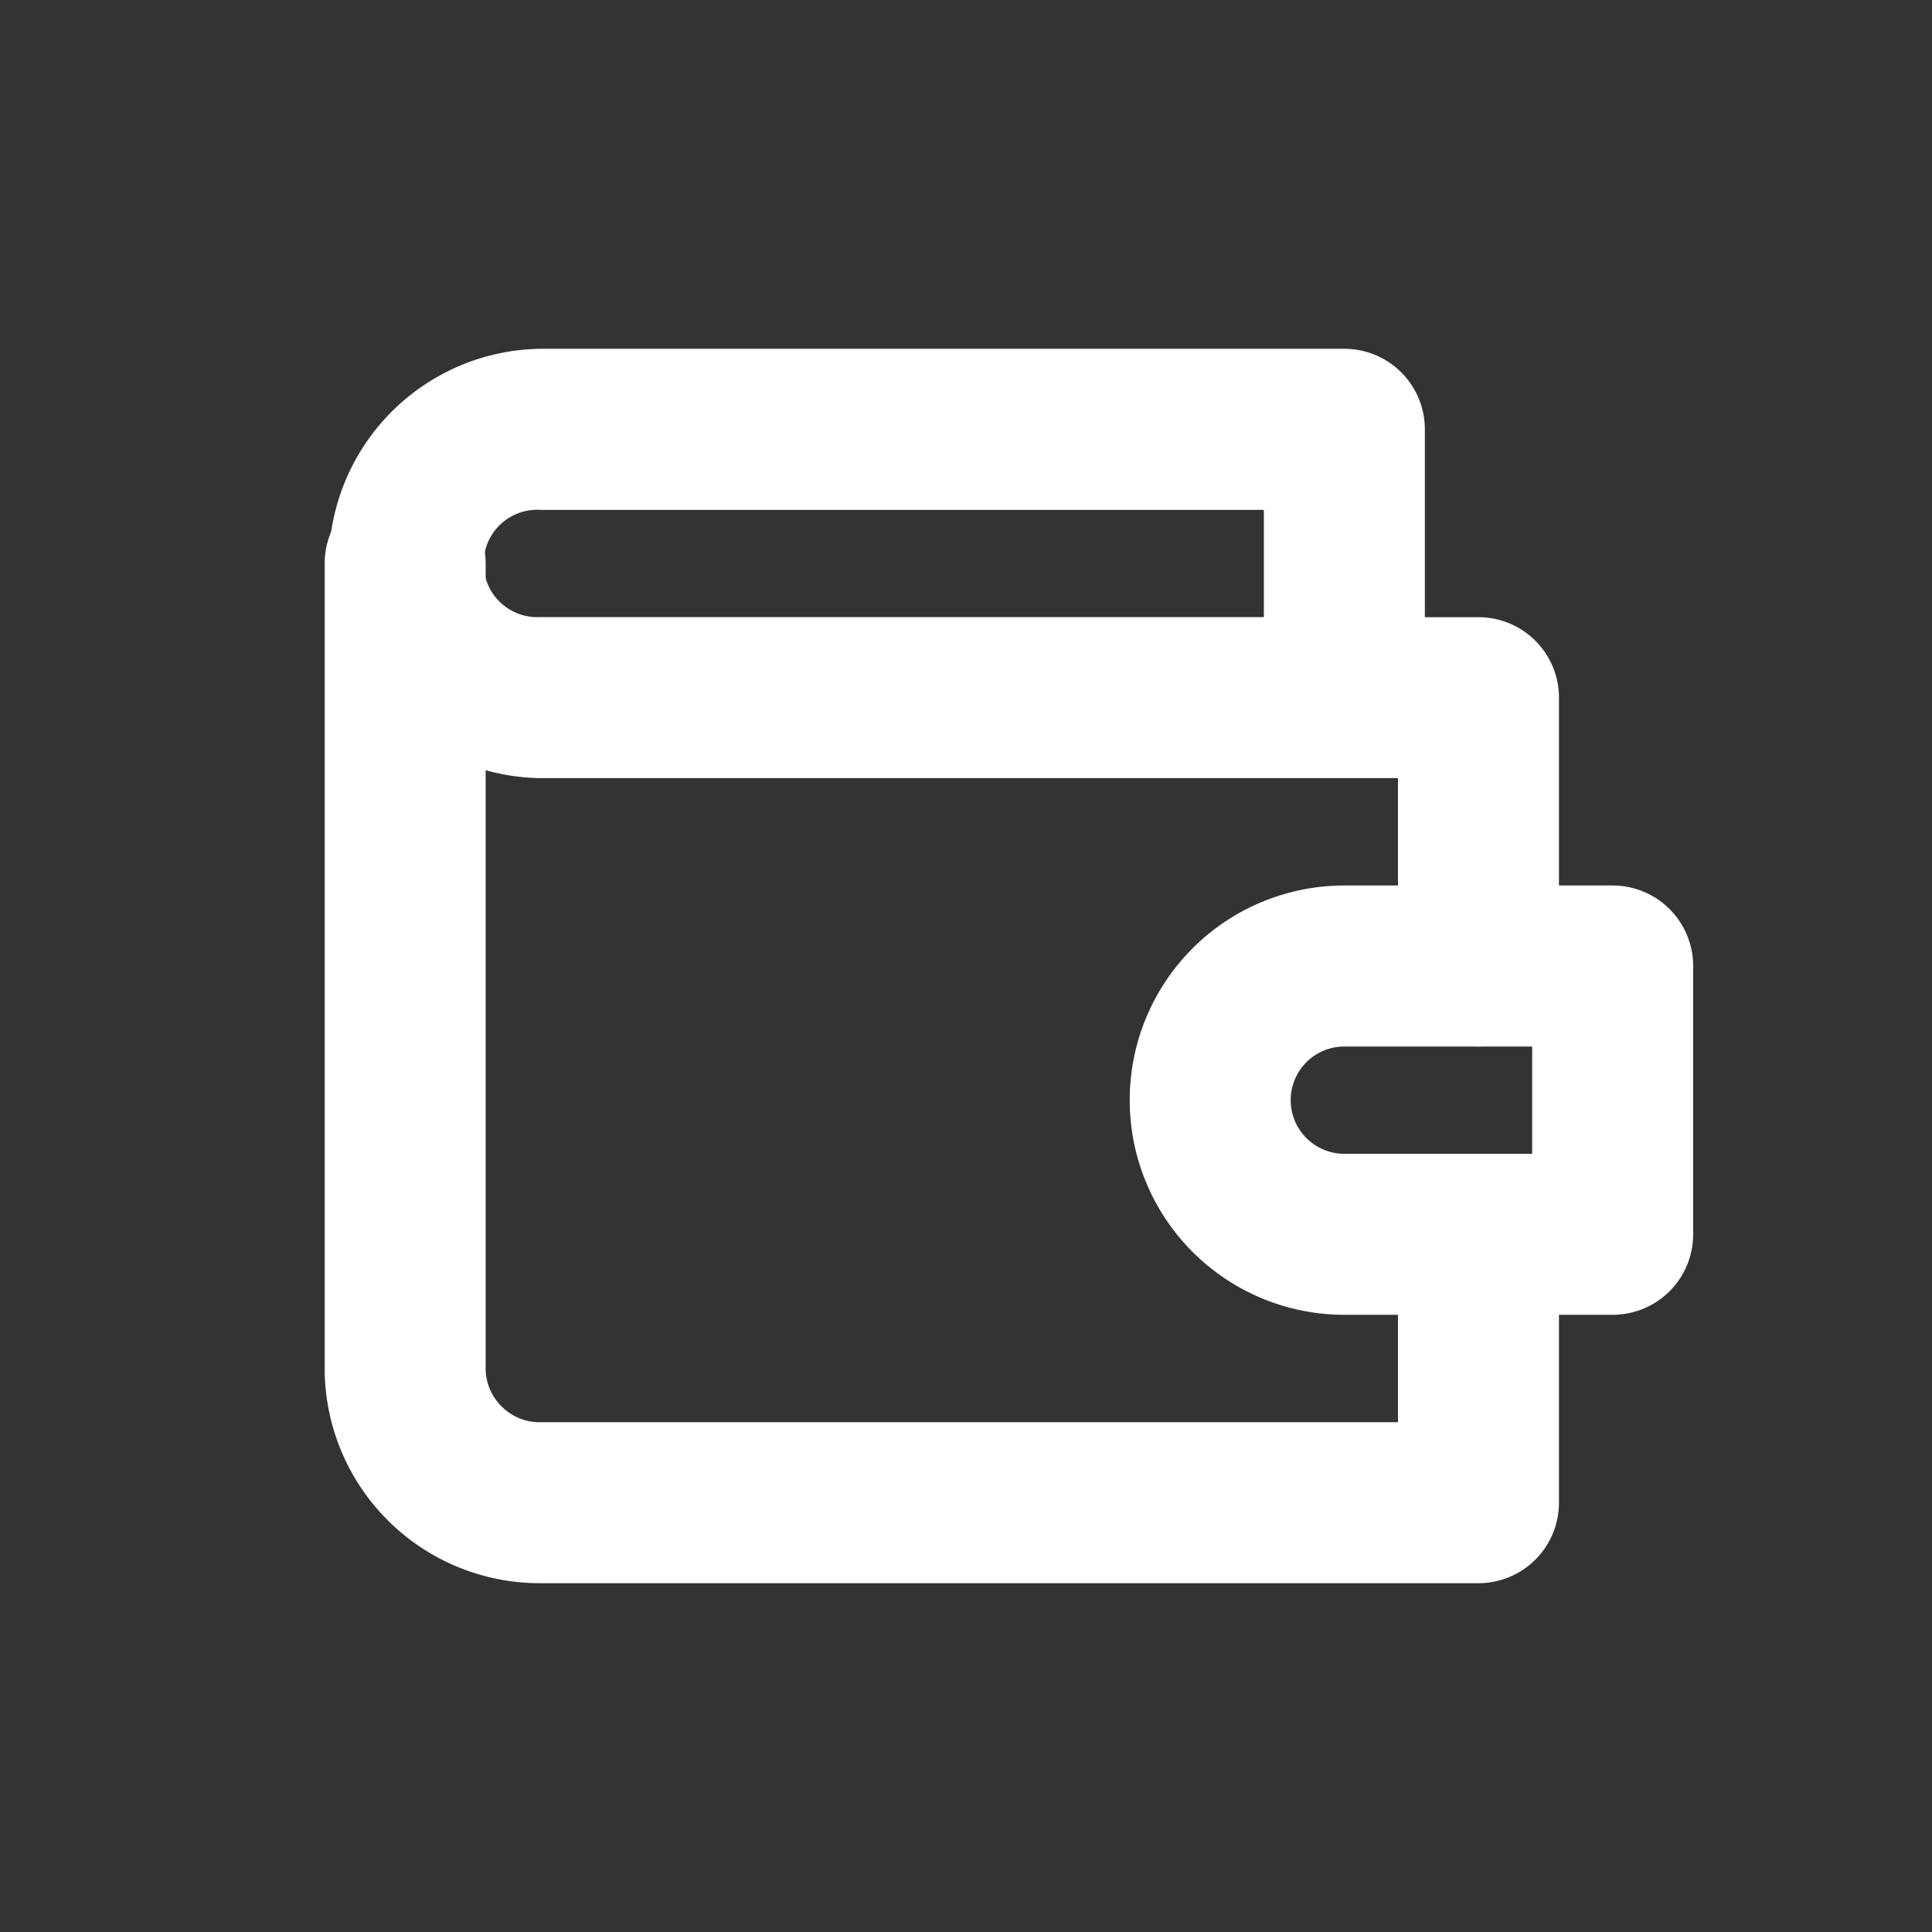 <svg xmlns="http://www.w3.org/2000/svg" width="24" height="24" fill="#fff" viewBox="0 0 24 24"><rect x="0" y="0" width="24" height="24" fill="#333333" stroke="none"/><g fill-rule="evenodd" clip-rule="evenodd"><path d="M6.7 6.333a.667.667 0 1 0 0 1.333h9V6.334h-9Zm11 1.334V5.333a1 1 0 0 0-1-1h-10a2.667 2.667 0 0 0 0 5.333h10.666V12a1 1 0 0 0 2 0V8.667a1 1 0 0 0-1-1H17.7Z"></path><path d="M5.033 6a1 1 0 0 1 1 1v10c0 .364.302.667.667.667h10.666v-2.334a1 1 0 0 1 2 0v3.334a1 1 0 0 1-1 1H6.7A2.672 2.672 0 0 1 4.033 17V7a1 1 0 0 1 1-1Z"></path><path d="M14.814 11.781c.5-.5 1.179-.781 1.886-.781h3.333a1 1 0 0 1 1 1v3.333a1 1 0 0 1-1 1H16.7a2.667 2.667 0 0 1-1.886-4.552ZM16.7 13a.666.666 0 1 0 0 1.333h2.333V13H16.7Z"></path></g></svg>